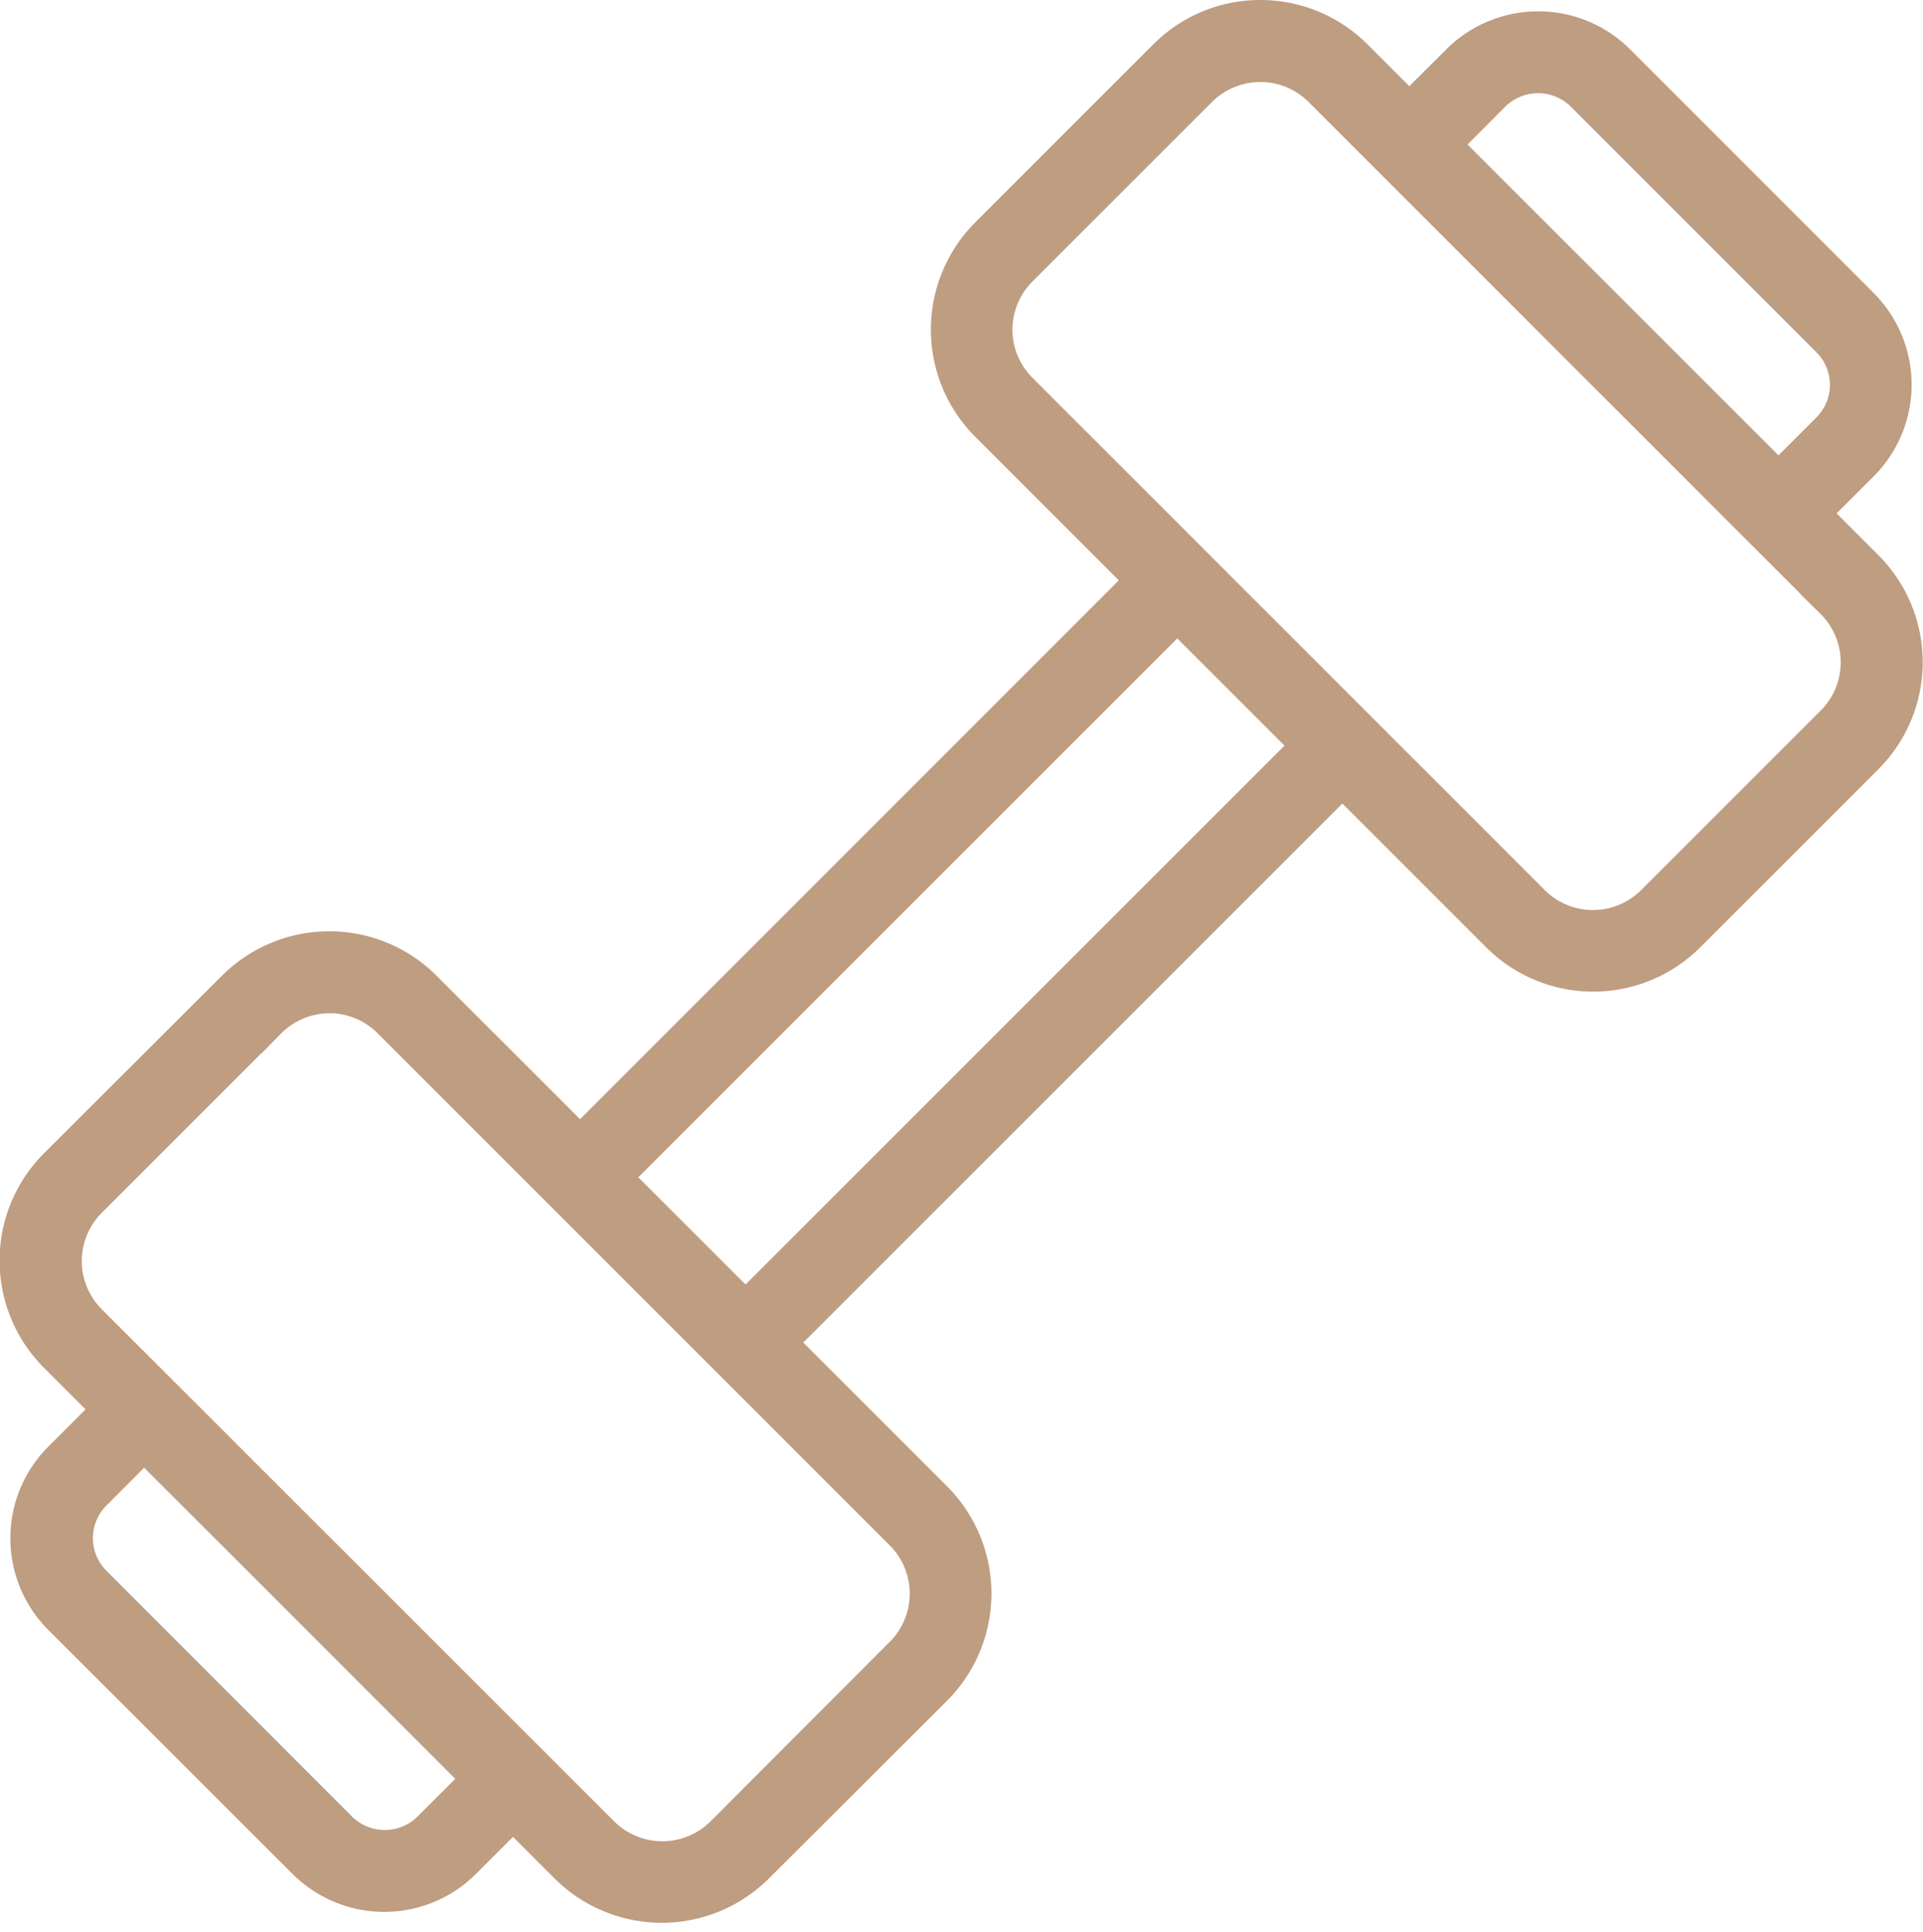 <svg xmlns="http://www.w3.org/2000/svg" width="33.397" height="33.562" viewBox="0 0 33.397 33.562">
  <g id="academia" transform="translate(-2.746 -2.741)">
    <path id="Caminho_39" data-name="Caminho 39" d="M24.637,2.941a2.419,2.419,0,0,0-1.716.708l-3.1,3.1a2.435,2.435,0,0,0,0,3.434l2.638,2.638L12.82,22.463l-2.638-2.638a2.437,2.437,0,0,0-3.435,0l-3.1,3.094a2.435,2.435,0,0,0,0,3.434l.867.868-.792.792a2.053,2.053,0,0,0,0,2.893l4.251,4.247a2.053,2.053,0,0,0,2.893,0l.789-.79.867.867a2.435,2.435,0,0,0,3.434,0l3.1-3.094a2.435,2.435,0,0,0,0-3.434l-2.642-2.642,9.645-9.645,2.642,2.642a2.43,2.43,0,0,0,3.429,0l3.1-3.1a2.43,2.43,0,0,0,0-3.429l-.87-.87.789-.789a2.053,2.053,0,0,0,0-2.893L30.907,3.731a2.06,2.06,0,0,0-2.893,0l-.793.789-.867-.867a2.426,2.426,0,0,0-1.717-.712Zm0,1.024a1.39,1.39,0,0,1,.986.415l1.234,1.233,3.206,3.208,3.206,3.206,0,0,1.23,1.23a1.385,1.385,0,0,1,0,1.976l-3.1,3.1a1.384,1.384,0,0,1-1.976,0l-8.879-8.88a1.38,1.38,0,0,1,0-1.972l3.1-3.1a1.39,1.39,0,0,1,.986-.415Zm4.819.194a1.012,1.012,0,0,1,.718.3l4.251,4.251a1,1,0,0,1,0,1.431l-.792.792L27.951,5.252l.788-.792a1.012,1.012,0,0,1,.718-.3Zm-6.264,9.388,2.145,2.145-9.643,9.642L13.549,23.19ZM8.465,20.138a1.4,1.4,0,0,1,.987.415l8.879,8.88a1.384,1.384,0,0,1,0,1.975l-3.094,3.1a1.385,1.385,0,0,1-1.976,0l-8.88-8.876a1.385,1.385,0,0,1,0-1.976l3.1-3.1a1.387,1.387,0,0,1,.985-.415ZM5.249,27.951,7.7,30.4l3.235,3.238-.789.789a1.009,1.009,0,0,1-1.435,0L4.462,30.174a1,1,0,0,1,0-1.433Z" transform="translate(0)" fill="#bf9d81" stroke="#bf9d81" stroke-width="0.4"/>
  </g>
</svg>
